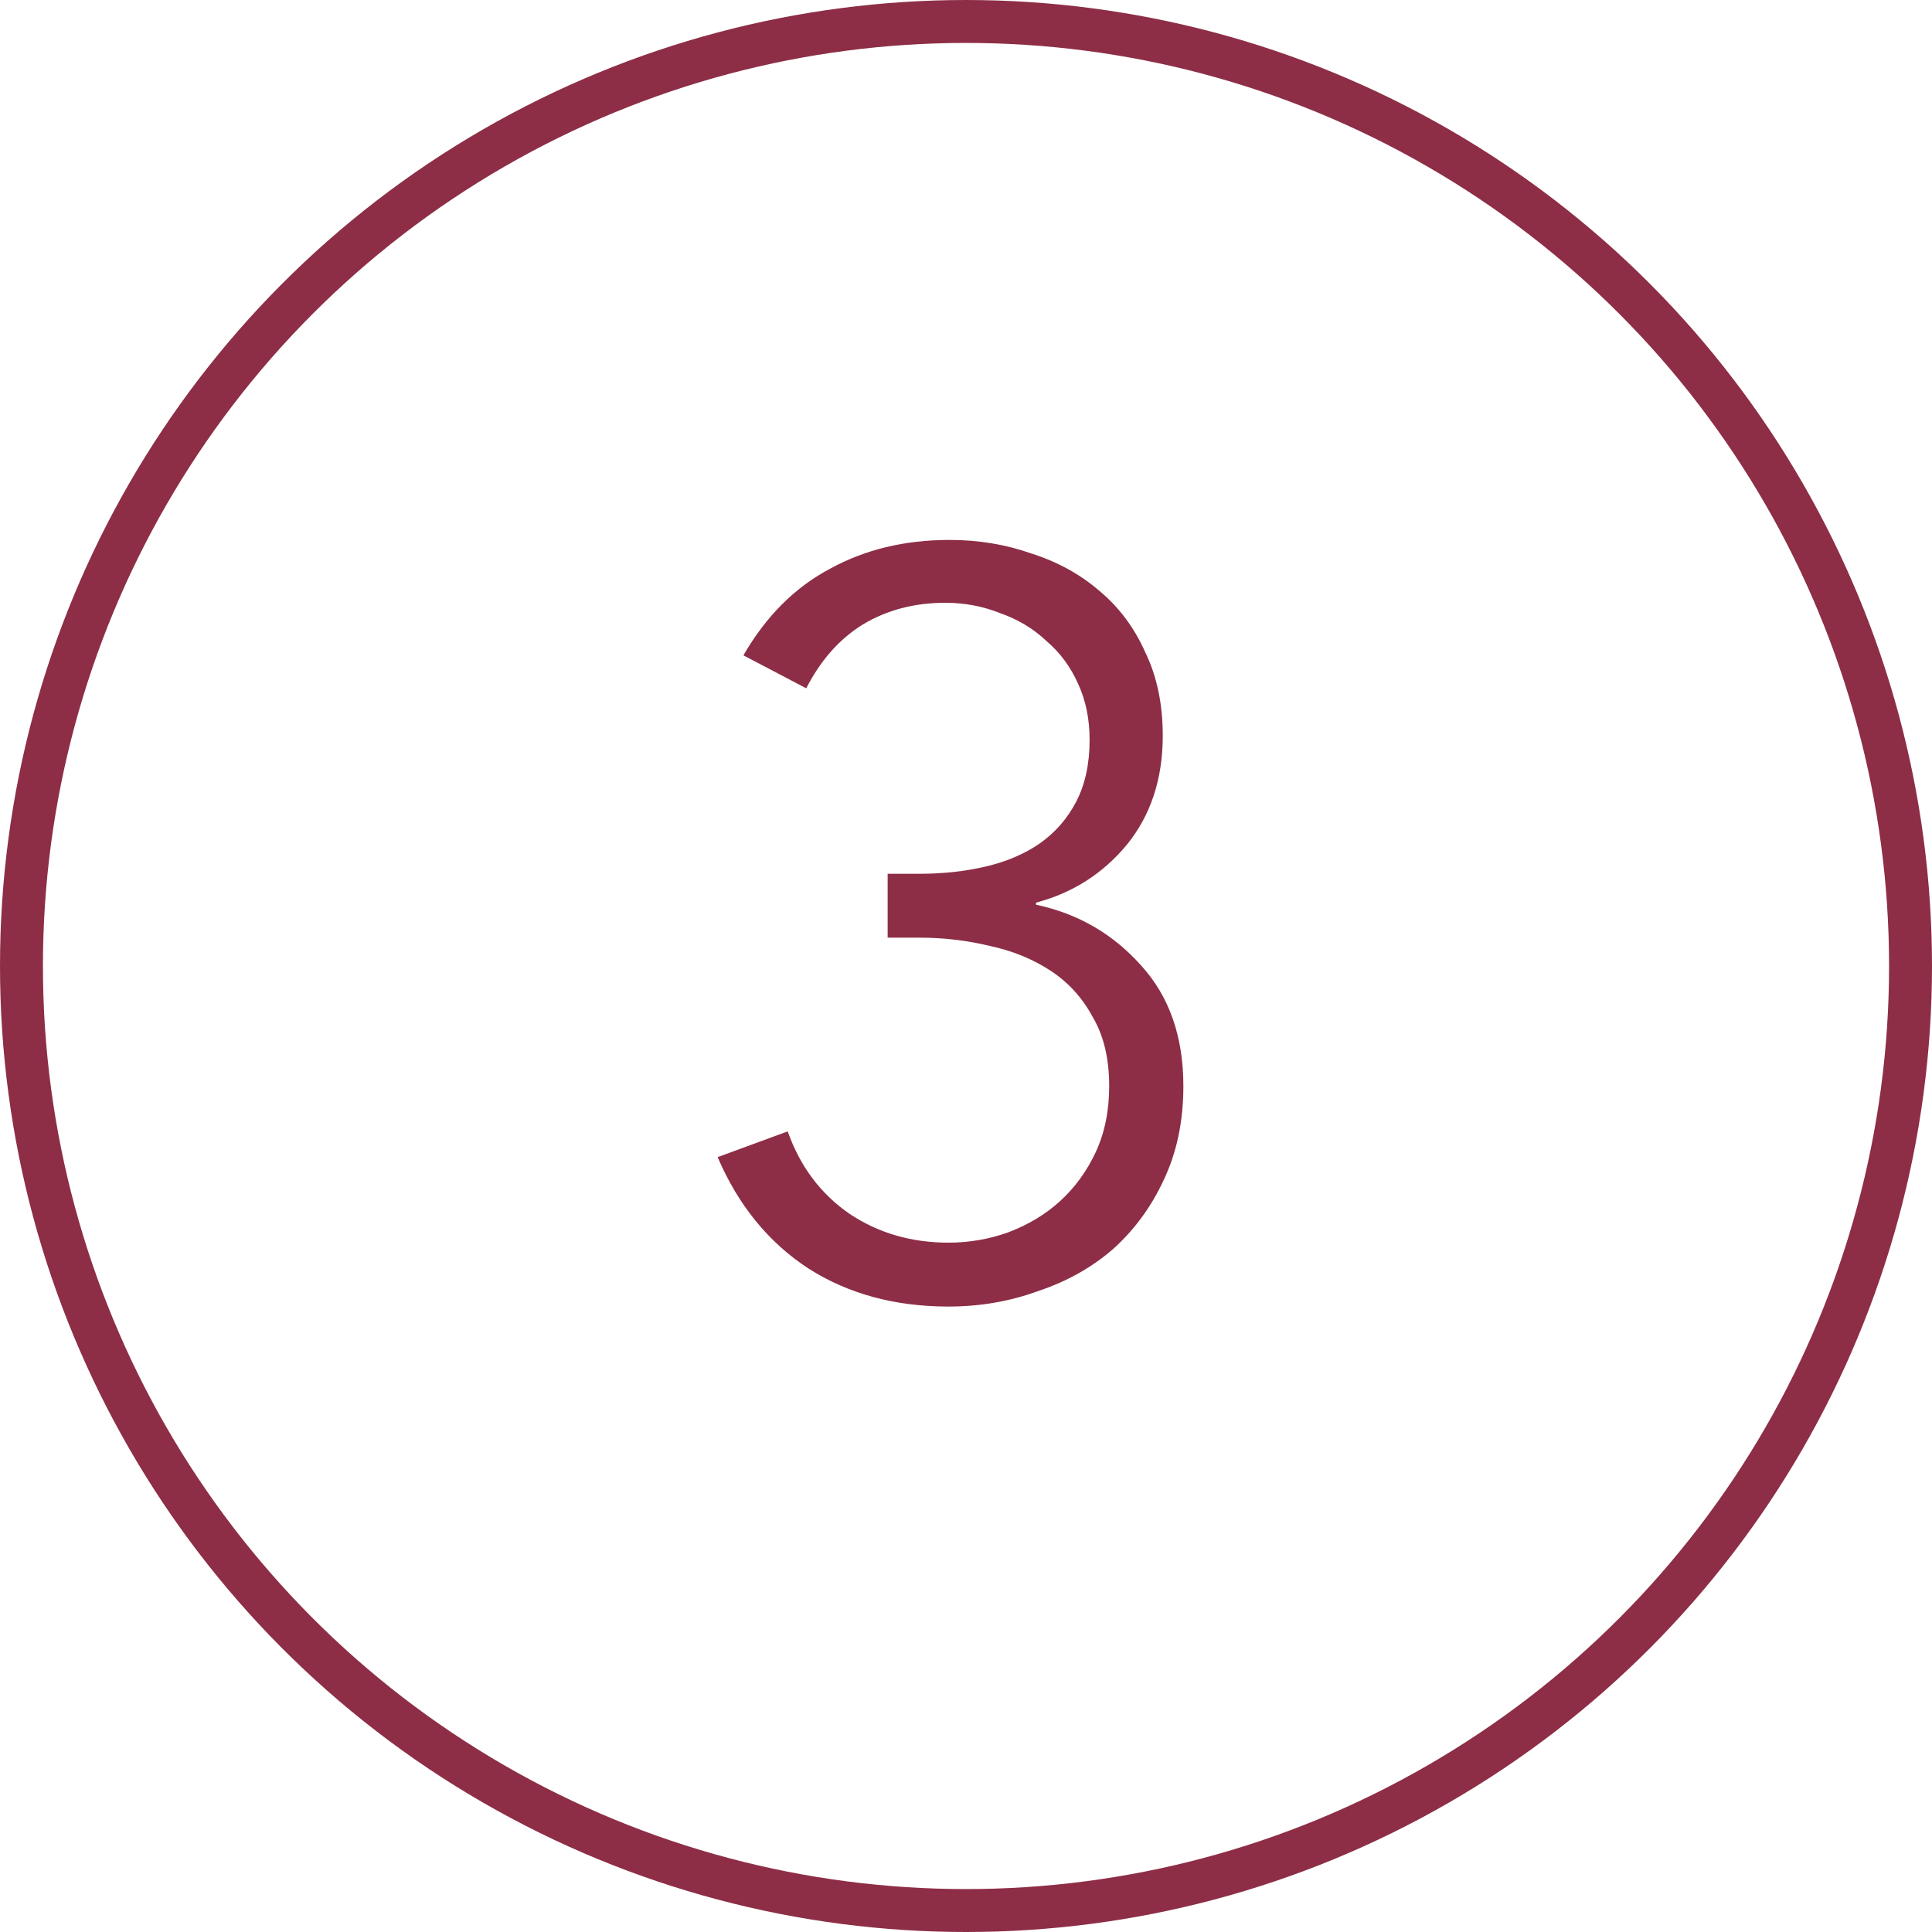 <svg width="45" height="45" viewBox="0 0 45 45" fill="none" xmlns="http://www.w3.org/2000/svg">
<circle cx="22.5" cy="22.5" r="22" stroke="#8D2E46"/>
<path d="M20.675 20.352H21.419C21.963 20.352 22.475 20.296 22.955 20.184C23.435 20.072 23.851 19.896 24.203 19.656C24.571 19.4 24.859 19.072 25.067 18.672C25.275 18.272 25.379 17.792 25.379 17.232C25.379 16.752 25.291 16.32 25.115 15.936C24.939 15.536 24.691 15.2 24.371 14.928C24.067 14.64 23.707 14.424 23.291 14.28C22.891 14.12 22.467 14.04 22.019 14.04C21.299 14.04 20.659 14.208 20.099 14.544C19.555 14.88 19.115 15.376 18.779 16.032L17.315 15.264C17.843 14.352 18.515 13.68 19.331 13.248C20.147 12.8 21.075 12.576 22.115 12.576C22.787 12.576 23.419 12.68 24.011 12.888C24.619 13.08 25.147 13.368 25.595 13.752C26.059 14.136 26.419 14.616 26.675 15.192C26.947 15.752 27.083 16.4 27.083 17.136C27.083 18.144 26.803 18.992 26.243 19.68C25.683 20.352 24.979 20.8 24.131 21.024V21.072C25.107 21.28 25.923 21.752 26.579 22.488C27.235 23.208 27.563 24.144 27.563 25.296C27.563 26.112 27.411 26.84 27.107 27.48C26.819 28.104 26.427 28.64 25.931 29.088C25.435 29.52 24.851 29.848 24.179 30.072C23.523 30.312 22.827 30.432 22.091 30.432C20.843 30.432 19.755 30.136 18.827 29.544C17.899 28.936 17.195 28.072 16.715 26.952L18.347 26.352C18.635 27.168 19.115 27.808 19.787 28.272C20.459 28.72 21.227 28.944 22.091 28.944C22.571 28.944 23.035 28.864 23.483 28.704C23.947 28.528 24.347 28.288 24.683 27.984C25.035 27.664 25.315 27.28 25.523 26.832C25.731 26.384 25.835 25.872 25.835 25.296C25.835 24.656 25.707 24.12 25.451 23.688C25.211 23.24 24.883 22.88 24.467 22.608C24.051 22.336 23.579 22.144 23.051 22.032C22.523 21.904 21.979 21.84 21.419 21.84H20.675V20.352Z" fill="#8D2E46"/>
</svg>
